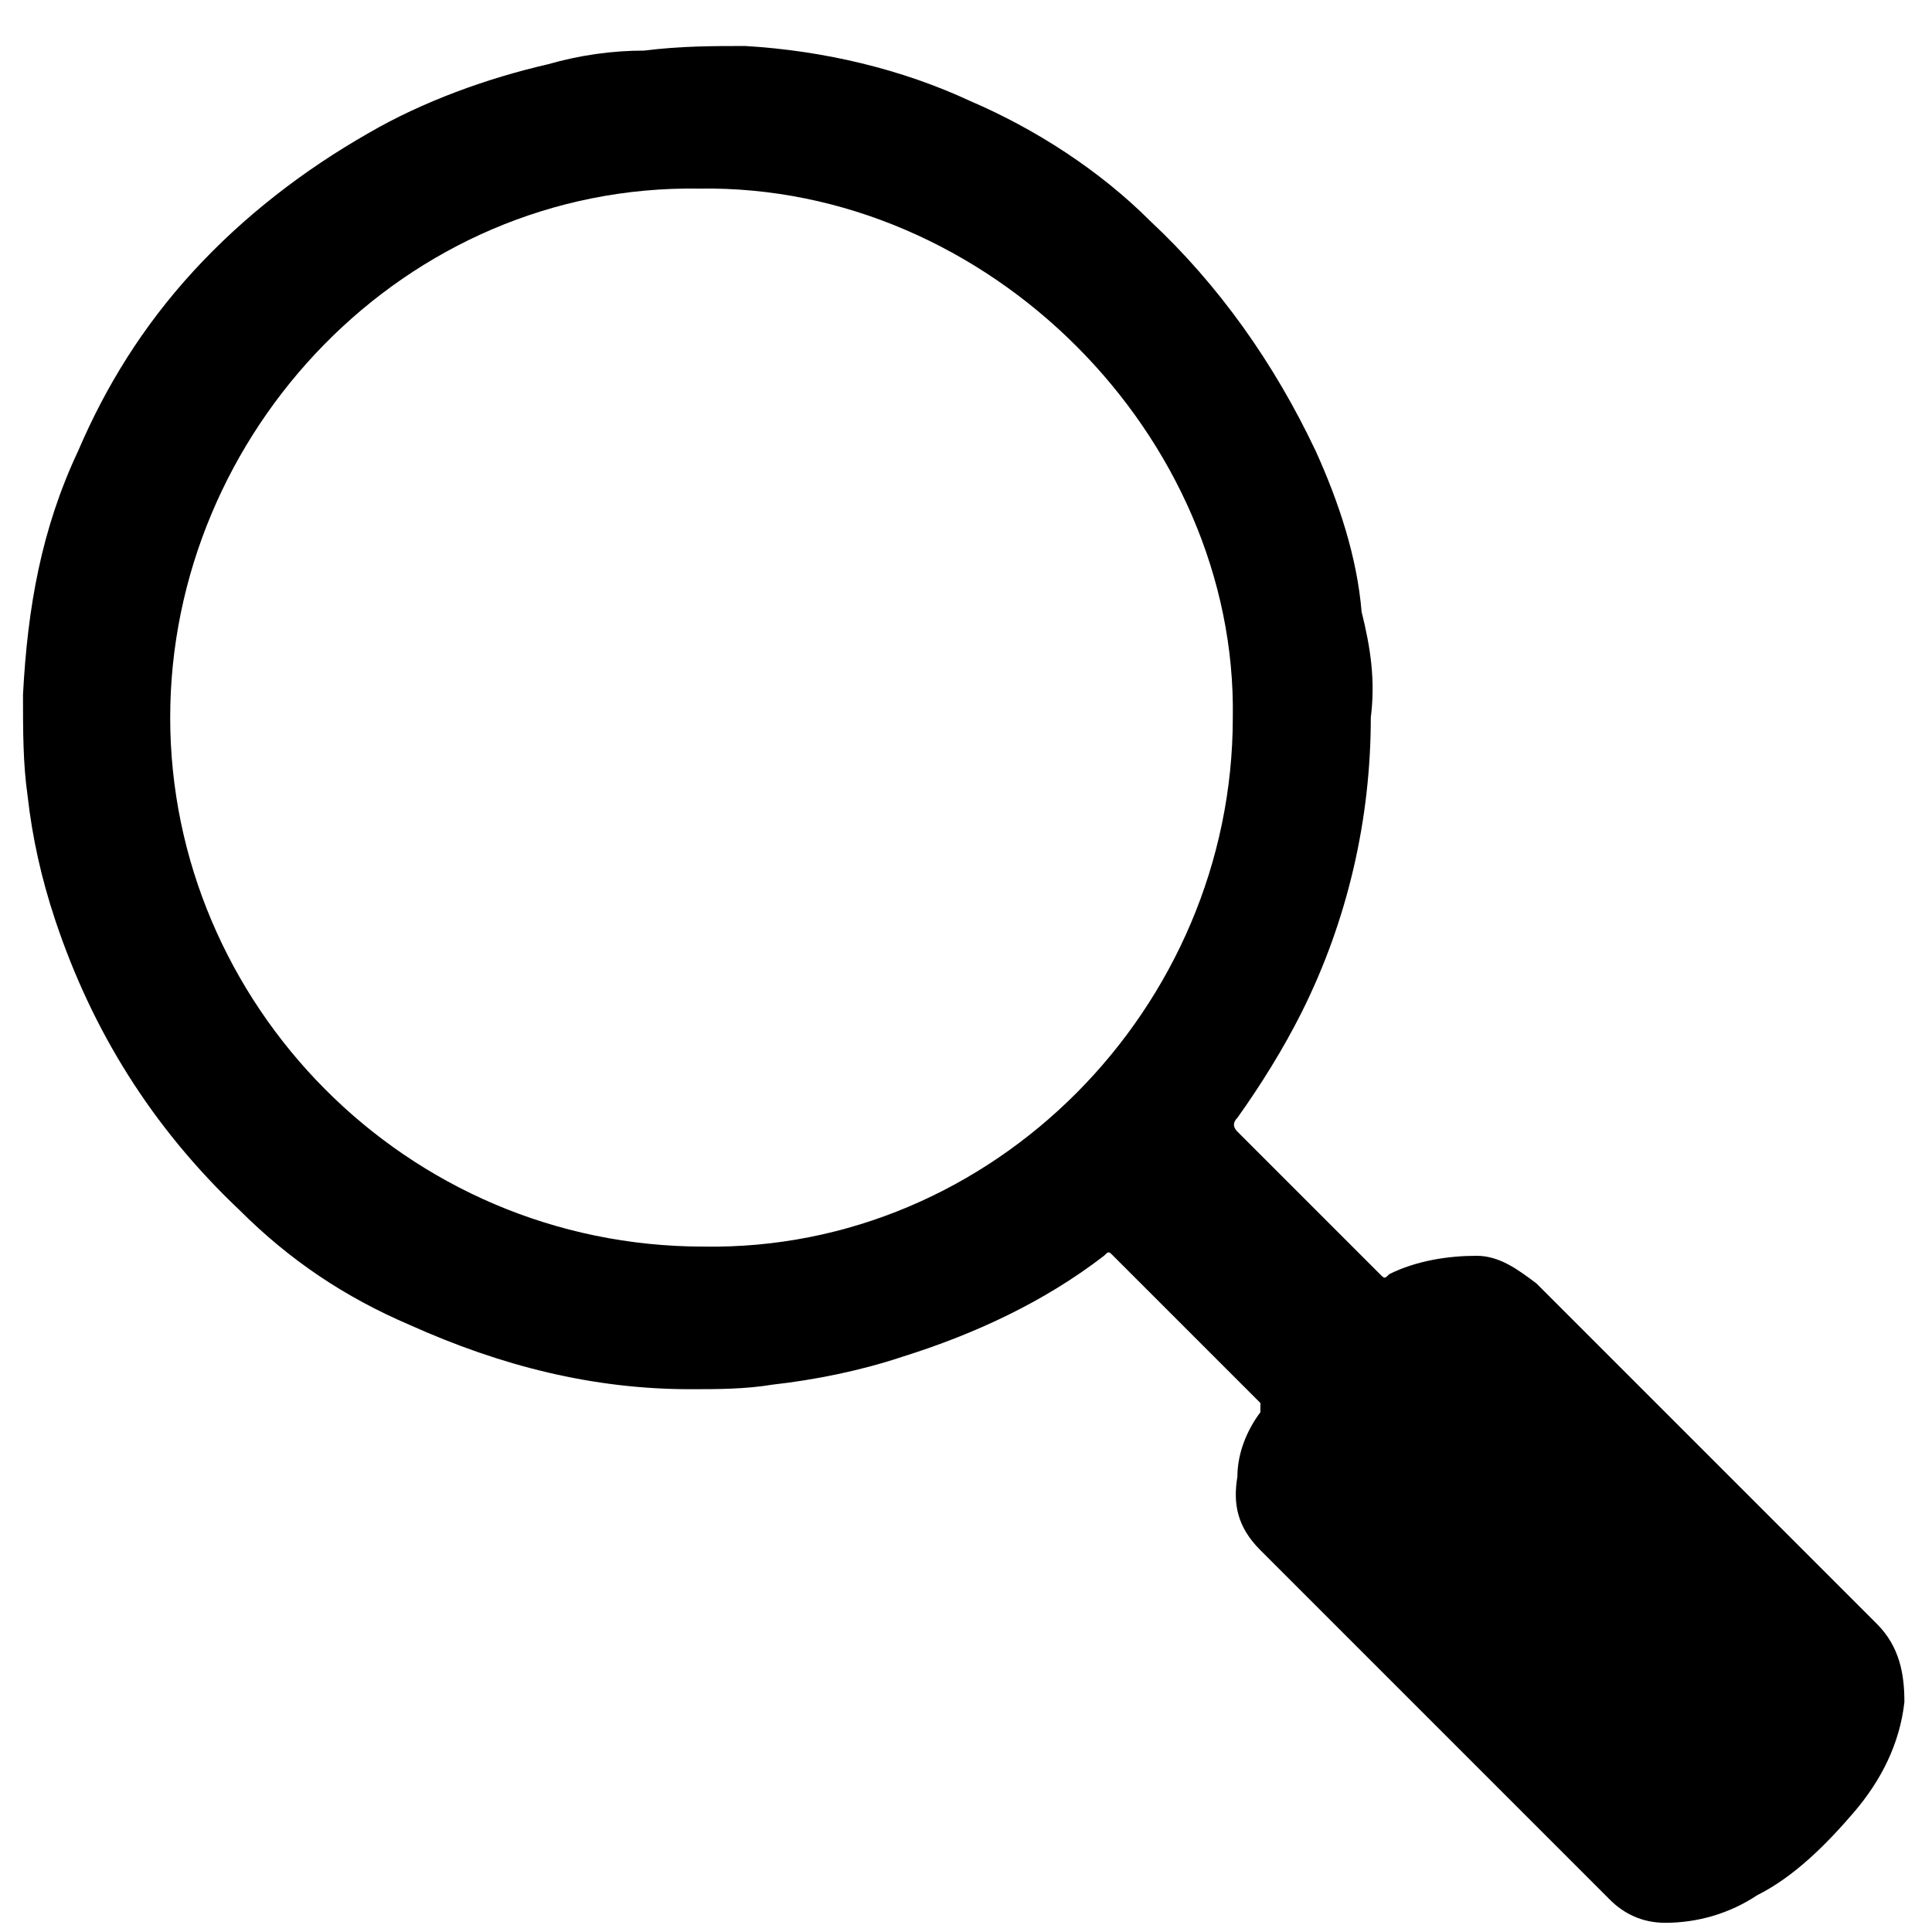 <?xml version="1.0" encoding="utf-8"?>
<!-- Generator: Adobe Illustrator 25.2.1, SVG Export Plug-In . SVG Version: 6.00 Build 0)  -->
<svg version="1.1" id="圖層_1" xmlns="http://www.w3.org/2000/svg" xmlns:xlink="http://www.w3.org/1999/xlink" x="0px" y="0px"
	 viewBox="0 0 42 42" style="enable-background:new 0 0 42 42;" xml:space="preserve">
<g>
	<g>
		<path d="M29.8,15.6c0,2.2-0.5,4.4-1.5,6.4c-0.4,0.8-0.9,1.6-1.4,2.3c-0.1,0.1-0.1,0.2,0,0.3c1,1,2.1,2.1,3.1,3.1
			c0.1,0.1,0.1,0.1,0.2,0c0.6-0.3,1.3-0.4,1.9-0.4c0.5,0,0.9,0.3,1.3,0.6c1.8,1.8,3.6,3.6,5.3,5.3c0.7,0.7,1.4,1.4,2.1,2.1
			c0.5,0.5,0.6,1.1,0.6,1.7c-0.1,0.9-0.5,1.7-1.1,2.4c-0.6,0.7-1.3,1.4-2.1,1.8c-0.6,0.4-1.3,0.6-2,0.6c-0.5,0-0.9-0.2-1.2-0.5
			c-2.5-2.5-5.1-5.1-7.6-7.6c-0.5-0.5-0.6-1-0.5-1.6c0-0.5,0.2-1,0.5-1.4c0-0.1,0-0.1,0-0.2c-1.1-1.1-2.1-2.1-3.2-3.2
			c-0.1-0.1-0.1-0.1-0.2,0c-1.3,1-2.8,1.7-4.4,2.2c-0.9,0.3-1.9,0.5-2.8,0.6c-0.6,0.1-1.2,0.1-1.8,0.1c-2.1,0-4.1-0.5-6.1-1.4
			c-1.4-0.6-2.6-1.4-3.7-2.5c-1.9-1.8-3.2-3.9-4-6.3c-0.3-0.9-0.5-1.8-0.6-2.7c-0.1-0.7-0.1-1.4-0.1-2.2c0.1-1.9,0.4-3.6,1.2-5.3
			c0.6-1.4,1.4-2.7,2.5-3.9c1.1-1.2,2.4-2.2,3.8-3c1.2-0.7,2.6-1.2,3.9-1.5c0.7-0.2,1.4-0.3,2.1-0.3C14.8,1,15.5,1,16.2,1
			c1.7,0.1,3.4,0.5,4.9,1.2c1.4,0.6,2.8,1.5,3.9,2.6c1.5,1.4,2.7,3.1,3.6,5c0.5,1.1,0.9,2.3,1,3.5C29.8,14.1,29.9,14.8,29.8,15.6z
			 M26.8,15.6C26.9,9.5,21.5,4,15.2,4.1C8.8,4,3.7,9.4,3.7,15.6c0,6.2,5.1,11.5,11.6,11.5C21.6,27.2,26.8,21.9,26.8,15.6z"/>
	</g>
</g>
</svg>
